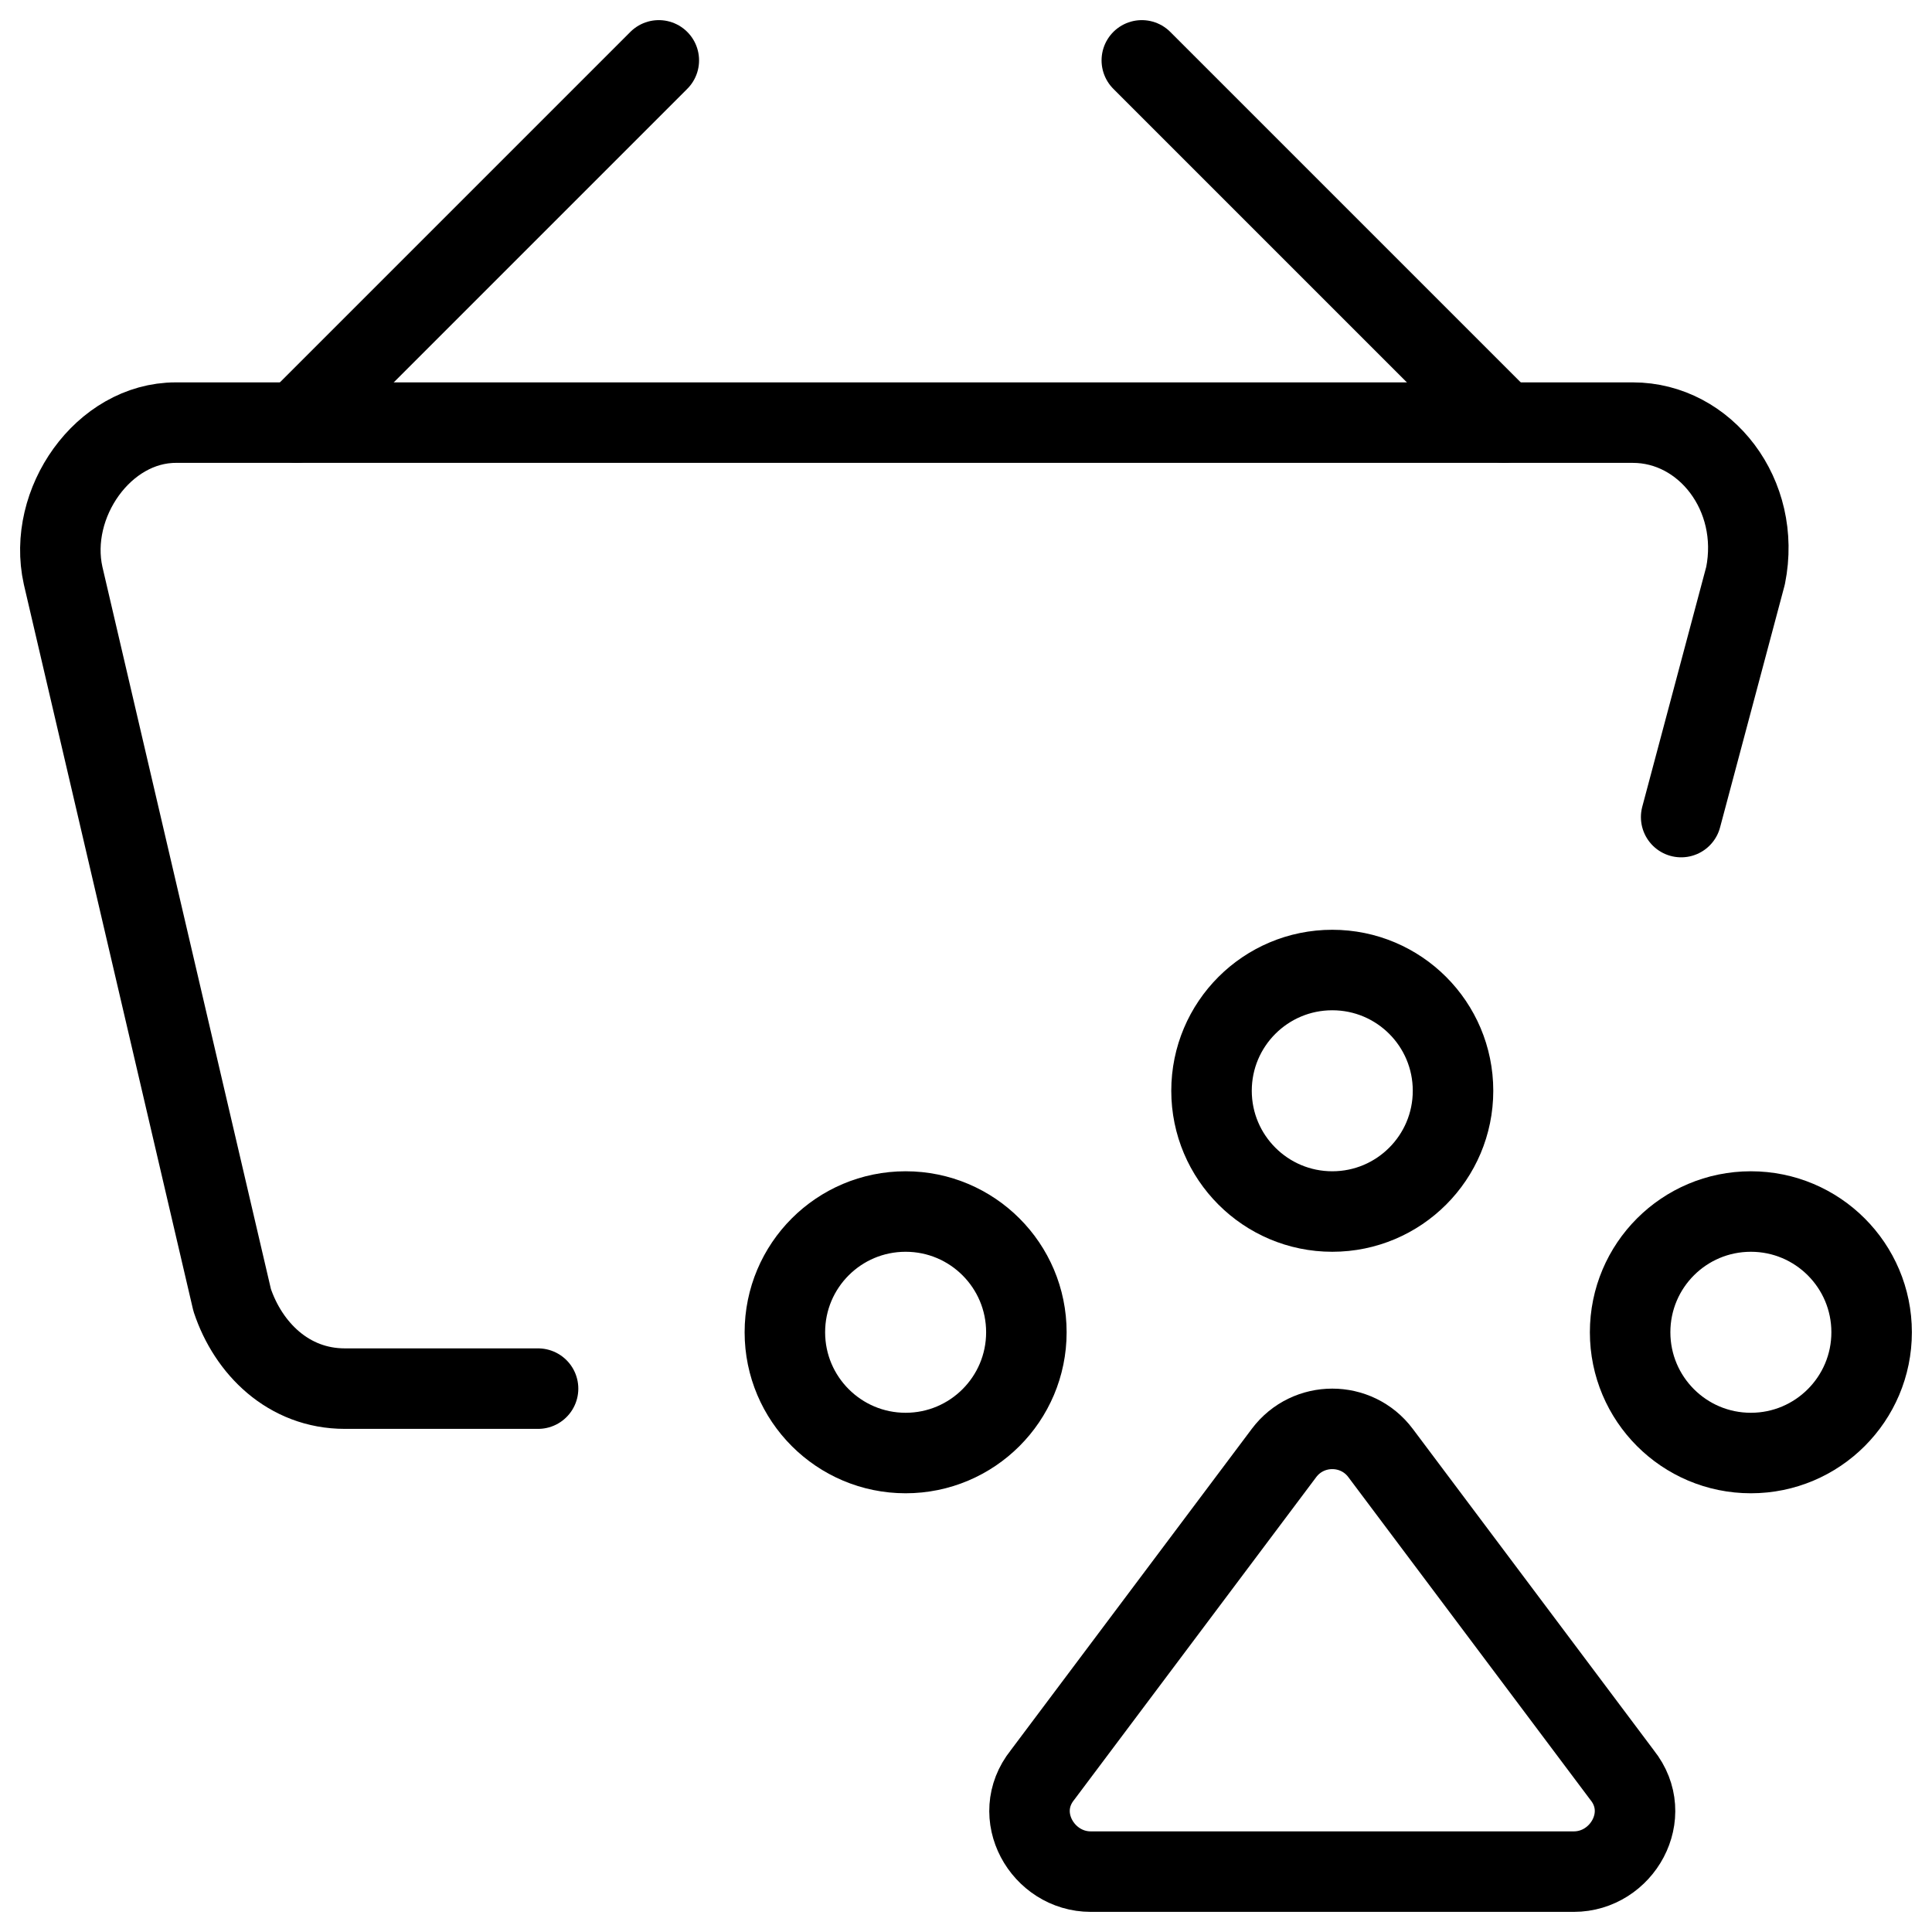 <svg xmlns="http://www.w3.org/2000/svg" fill="none" viewBox="0 0 24 24"><path stroke="#000000" stroke-linecap="round" stroke-linejoin="round" stroke-miterlimit="10" d="M16.55 15.05c0.829 0 1.5 -0.672 1.5 -1.5 0 -0.829 -0.671 -1.5 -1.5 -1.5 -0.828 0 -1.5 0.671 -1.5 1.5 0 0.828 0.672 1.5 1.5 1.5Z" stroke-width="1"></path><path stroke="#000000" stroke-linecap="round" stroke-linejoin="round" stroke-miterlimit="10" d="M11.25 18.05c0.828 0 1.5 -0.672 1.5 -1.5 0 -0.829 -0.672 -1.5 -1.5 -1.5 -0.829 0 -1.5 0.671 -1.5 1.5 0 0.828 0.672 1.5 1.5 1.5Z" stroke-width="1"></path><path stroke="#000000" stroke-linecap="round" stroke-linejoin="round" stroke-miterlimit="10" d="M21.75 18.05c0.828 0 1.5 -0.672 1.5 -1.5 0 -0.829 -0.672 -1.5 -1.5 -1.5 -0.829 0 -1.5 0.671 -1.5 1.5 0 0.828 0.671 1.5 1.5 1.5Z" stroke-width="1"></path><path stroke="#000000" stroke-linecap="round" stroke-linejoin="round" stroke-miterlimit="10" d="M13.55 23.25c-0.6 0 -1 -0.7 -0.6 -1.2l3 -4c0.3 -0.4 0.9 -0.4 1.2 0l3 4c0.4 0.5 0 1.2 -0.6 1.2h-6Z" stroke-width="1"></path><path stroke="#000000" stroke-linecap="round" stroke-linejoin="round" stroke-miterlimit="10" d="M6.684 17.25H4.284c-0.7 0 -1.2 -0.5 -1.4 -1.1L0.784 7.15c-0.2 -0.9 0.5 -1.9 1.4 -1.9H20.284c0.9 0 1.6 0.9 1.4 1.9l-0.8 3" stroke-width="1"></path><path stroke="#000000" stroke-linecap="round" stroke-linejoin="round" stroke-miterlimit="10" d="m3.684 5.25 4.5 -4.5" stroke-width="1"></path><path stroke="#000000" stroke-linecap="round" stroke-linejoin="round" stroke-miterlimit="10" d="m18.684 5.25 -4.5 -4.5" stroke-width="1"></path></svg>